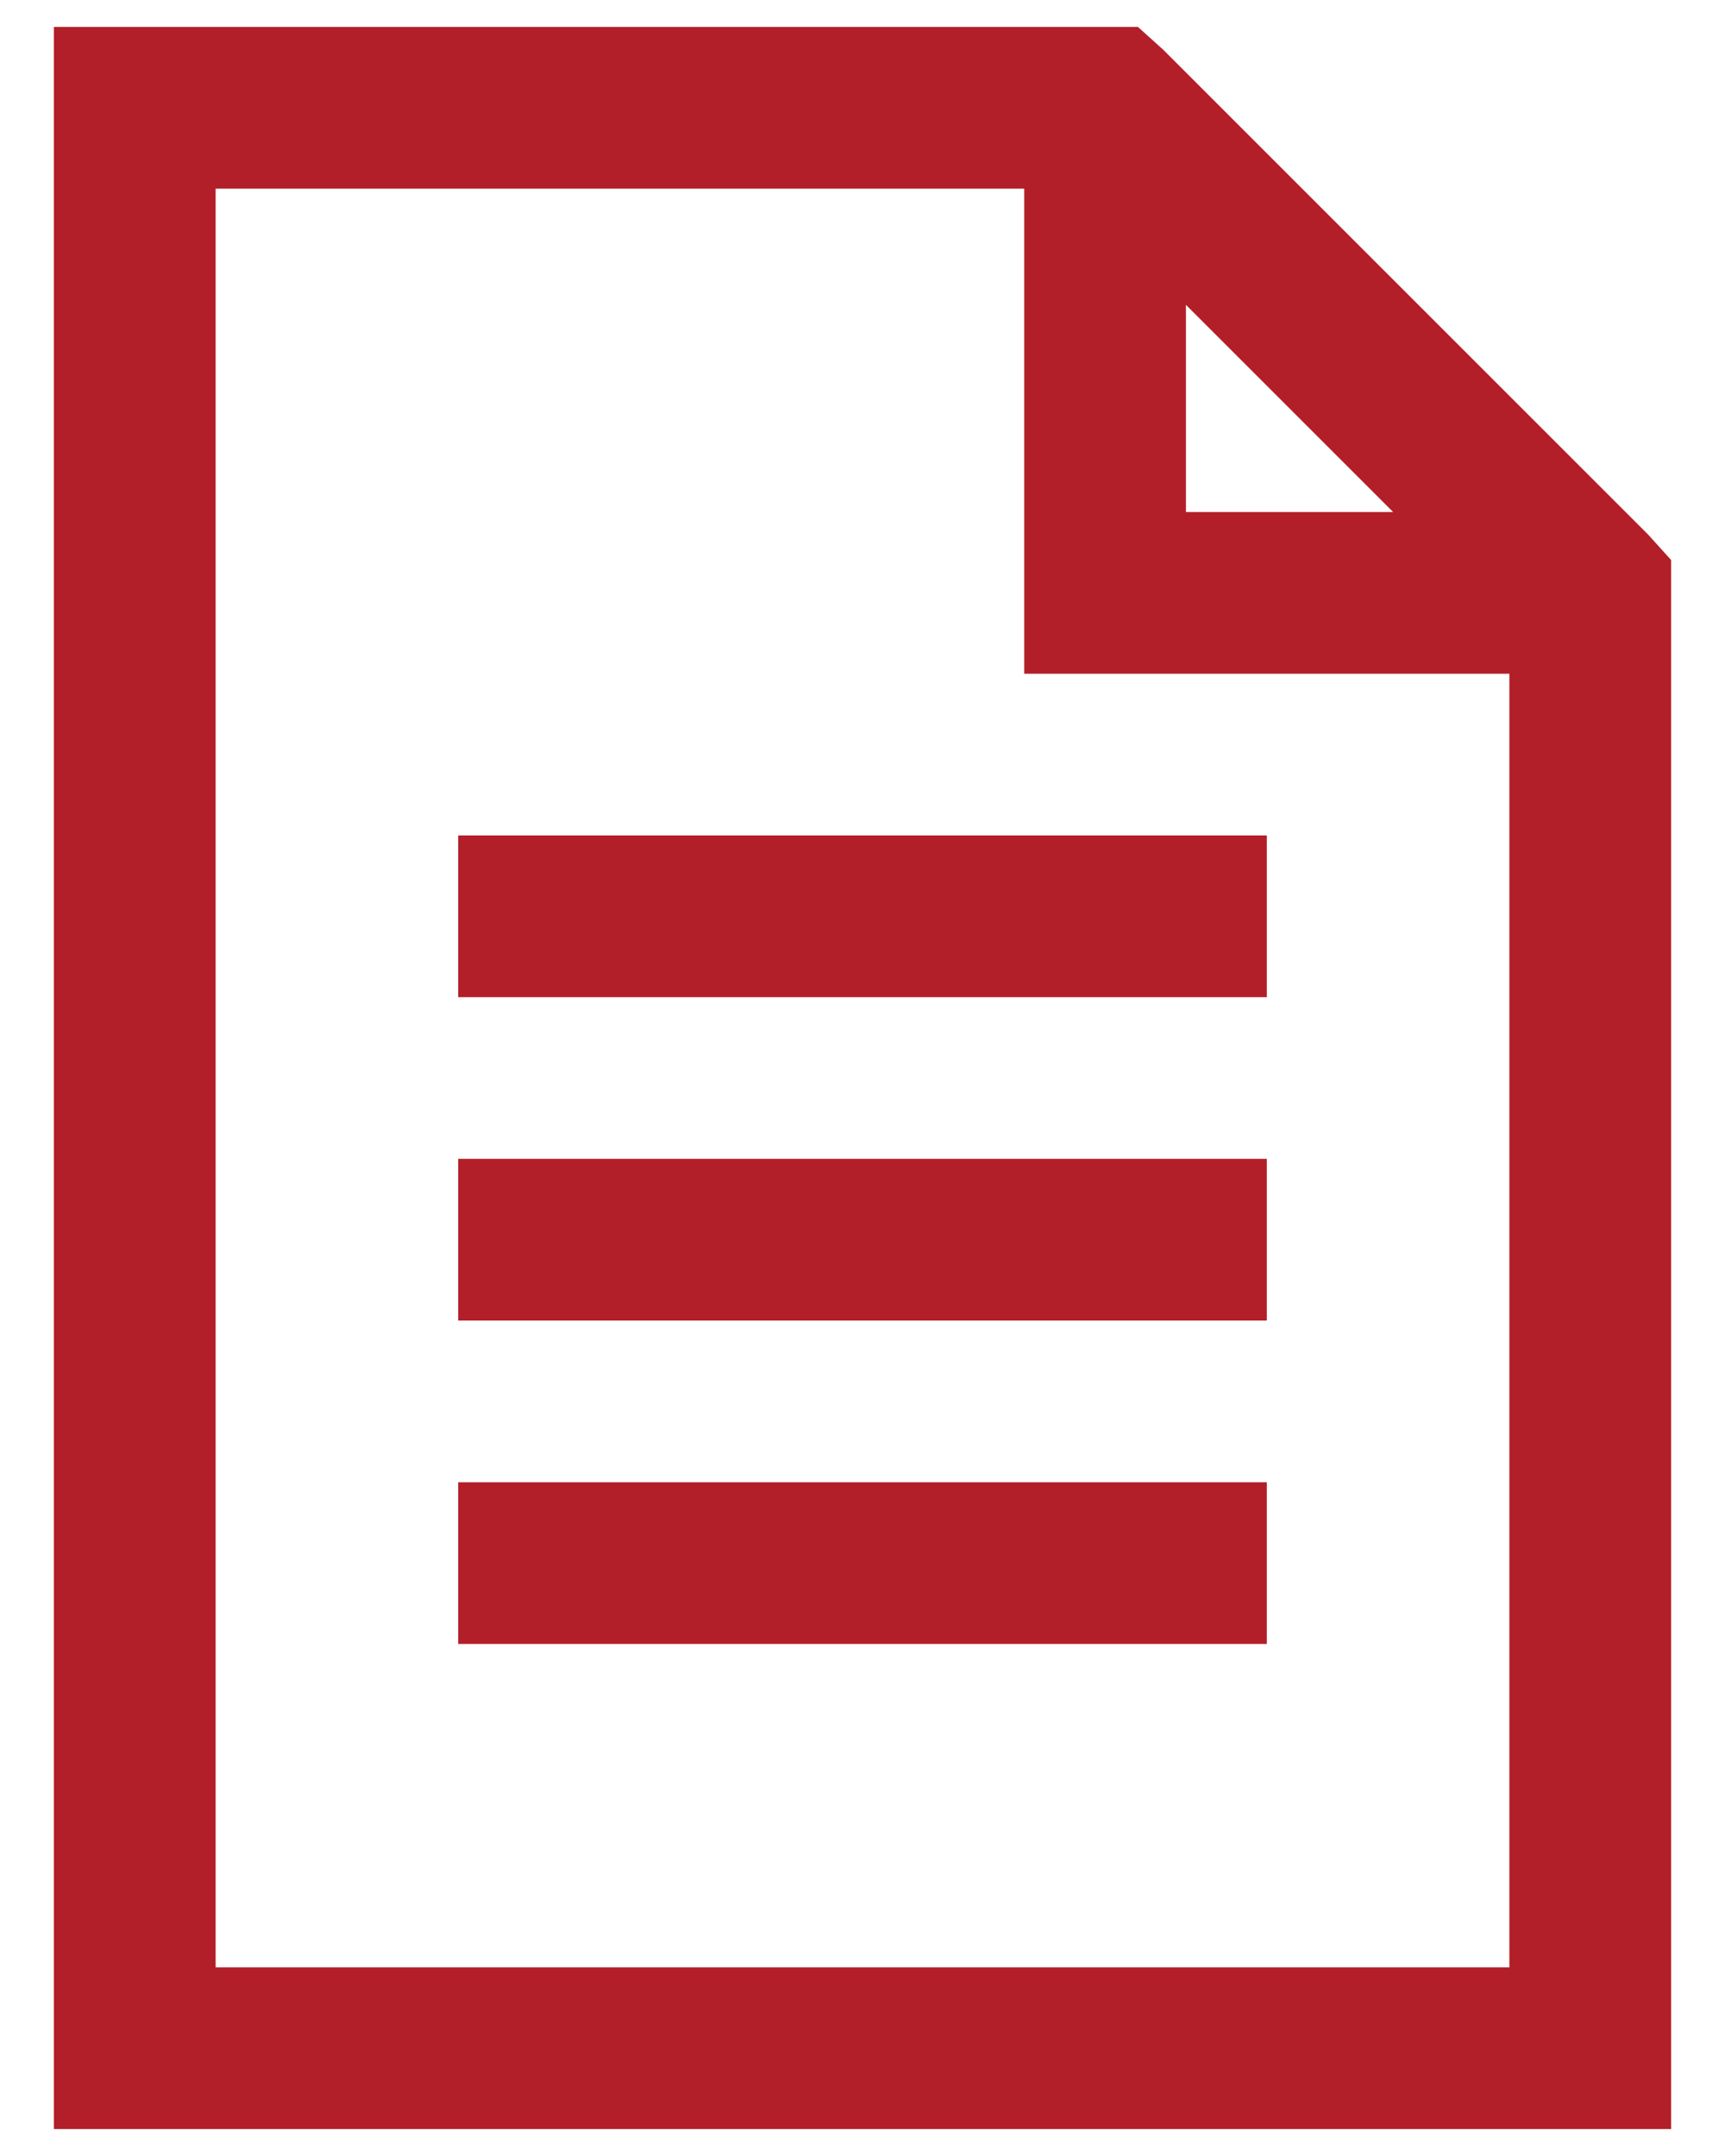 <svg width="16" height="20" viewBox="0 0 16 20" fill="none" xmlns="http://www.w3.org/2000/svg">
<path d="M0.5 0.25V19.75H15.5V5.195L15.289 4.961L10.789 0.461L10.555 0.25H0.5ZM2 1.75H9.5V6.25H14V18.25H2V1.75ZM11 2.828L12.922 4.75H11V2.828ZM4.25 7.75V9.25H11.75V7.75H4.25ZM4.25 10.75V12.25H11.75V10.75H4.25ZM4.25 13.75V15.25H11.75V13.75H4.25Z" fill="#B21F29"/>
</svg>

